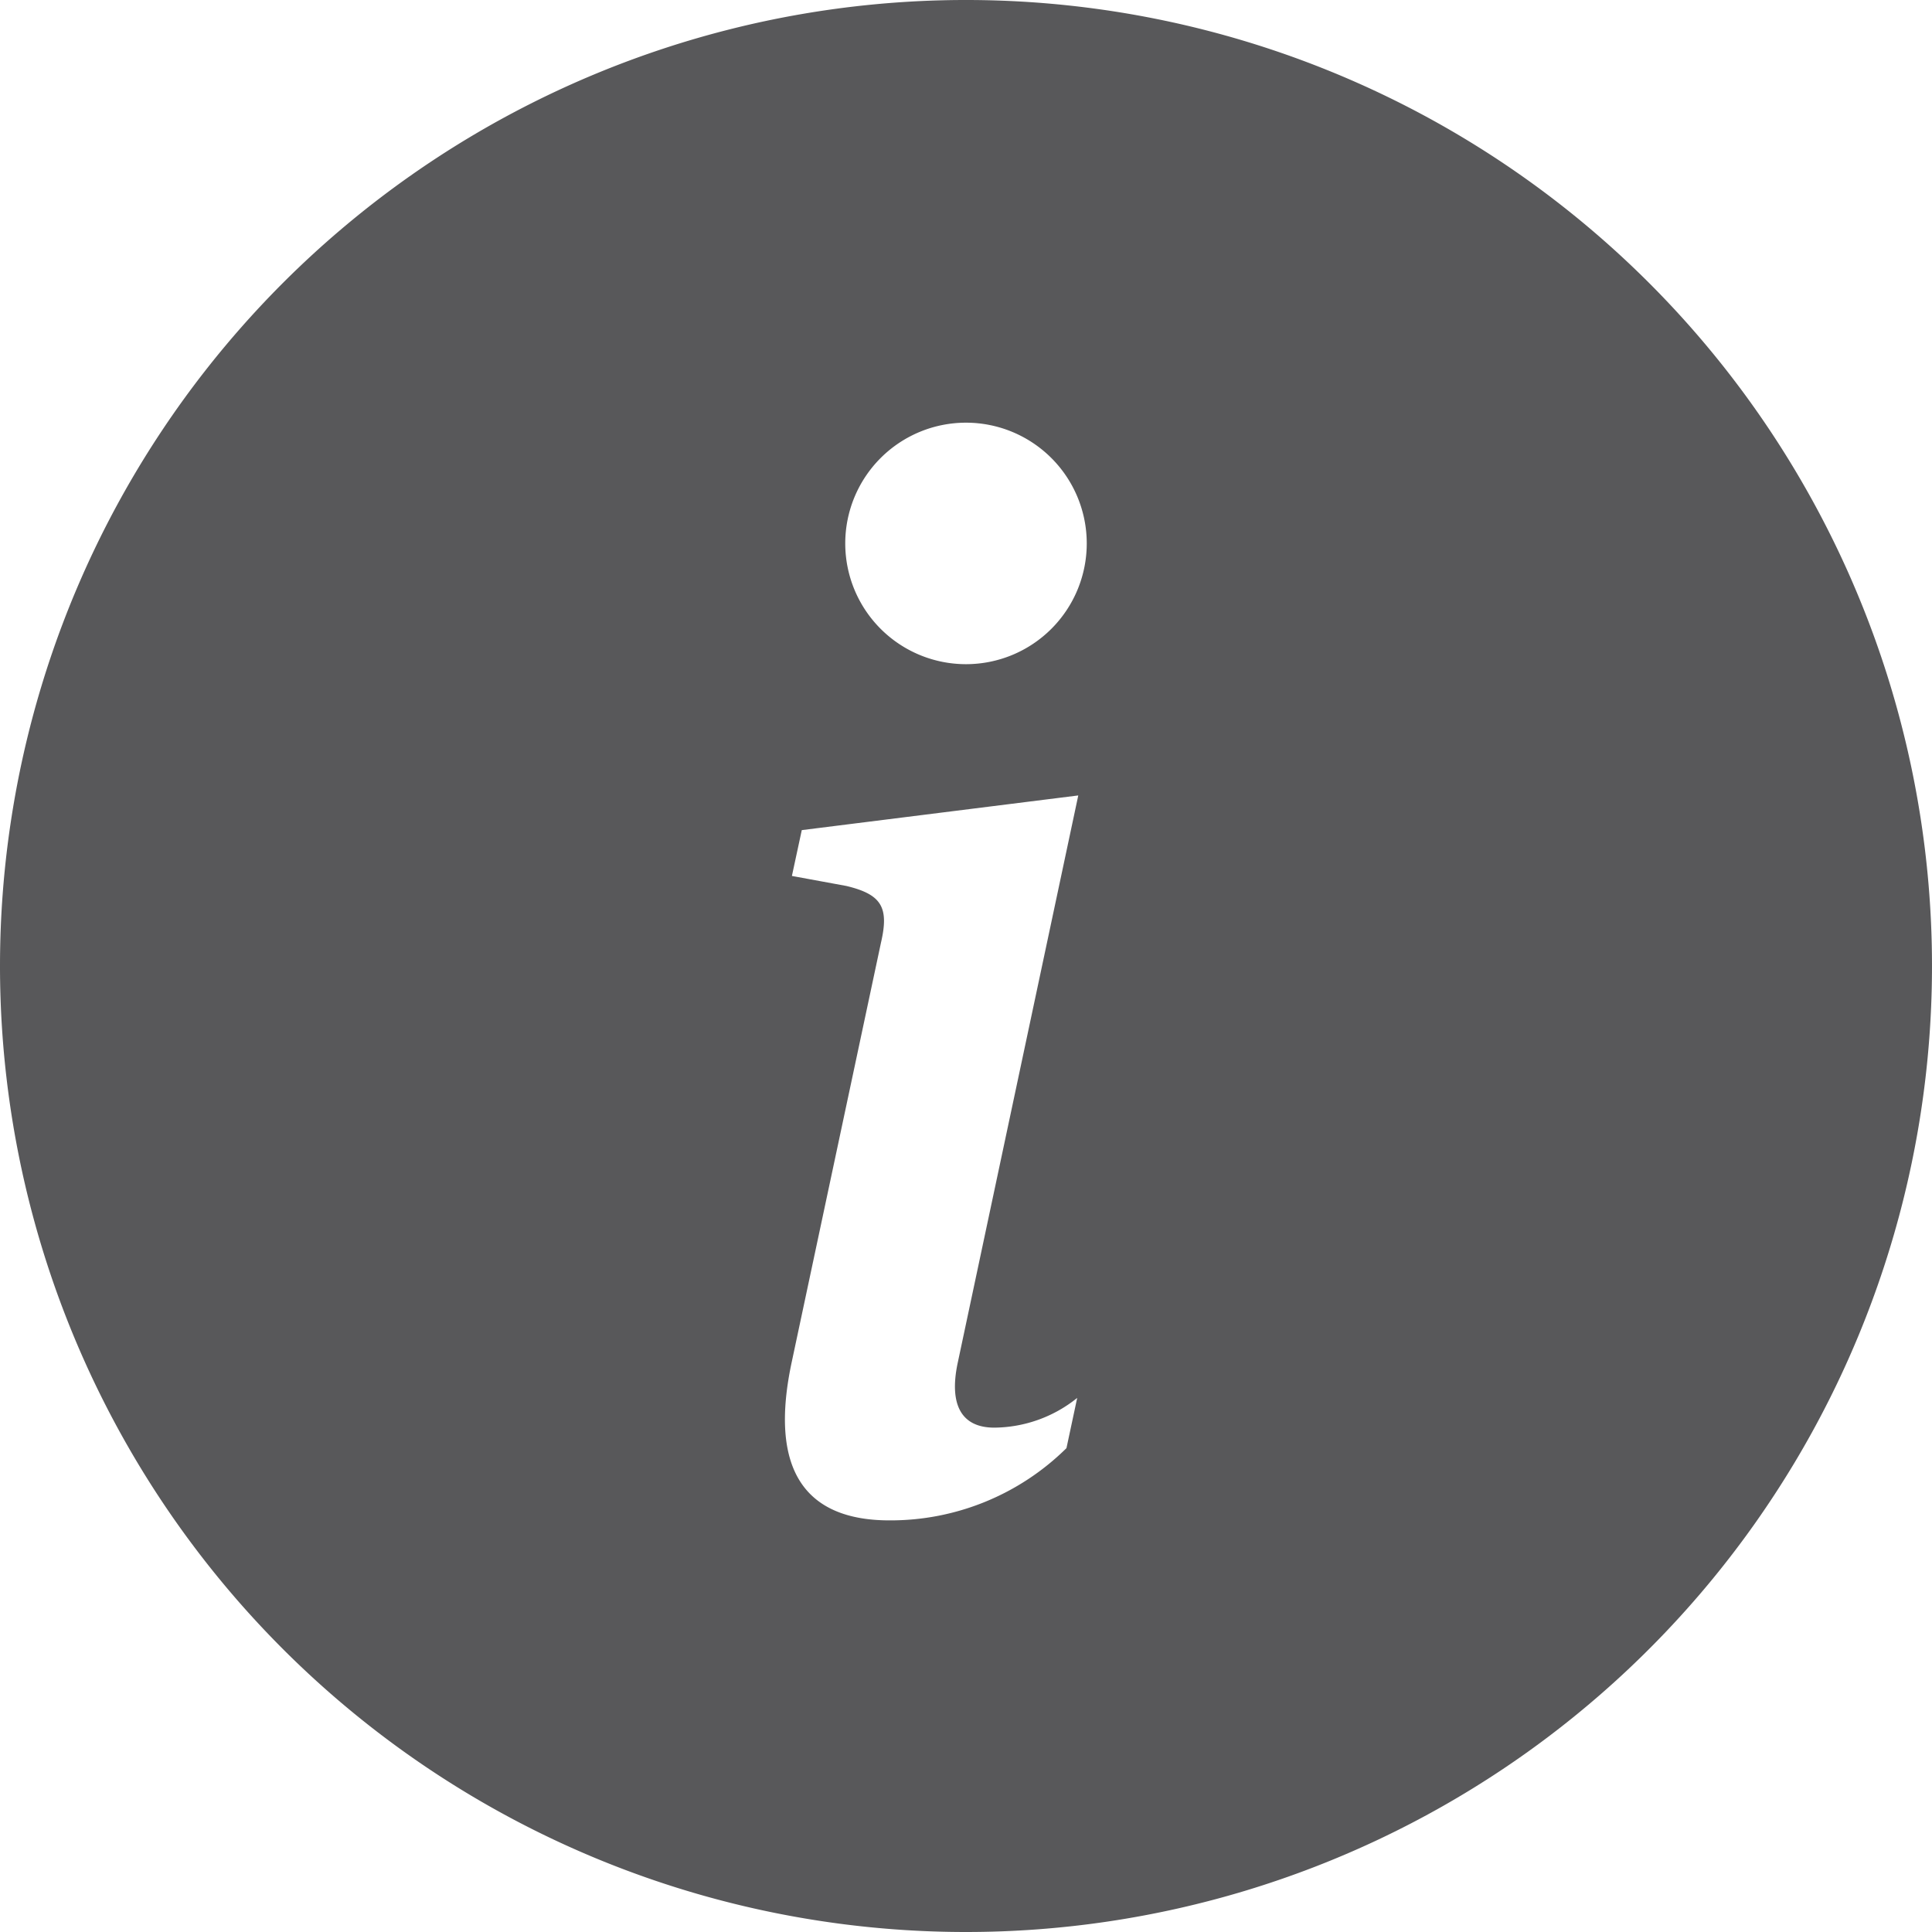 <svg id="info-circle-fill" xmlns="http://www.w3.org/2000/svg" width="18" height="18" viewBox="0 0 18 18">
  <path id="Tracciato_288" data-name="Tracciato 288" d="M9,18A9,9,0,1,0,0,9a9,9,0,0,0,9,9ZM10.046,7.411,7.47,7.734l-.092.427.506.093c.331.079.4.2.324.528l-.83,3.9c-.218,1.009.119,1.483.909,1.483a2.331,2.331,0,0,0,1.649-.673l.1-.468a1.246,1.246,0,0,1-.772.277c-.31,0-.422-.217-.342-.6ZM9,6.188A1.125,1.125,0,1,0,7.875,5.063,1.125,1.125,0,0,0,9,6.188Z" fill="#58585a" fill-rule="evenodd"/>
</svg>
